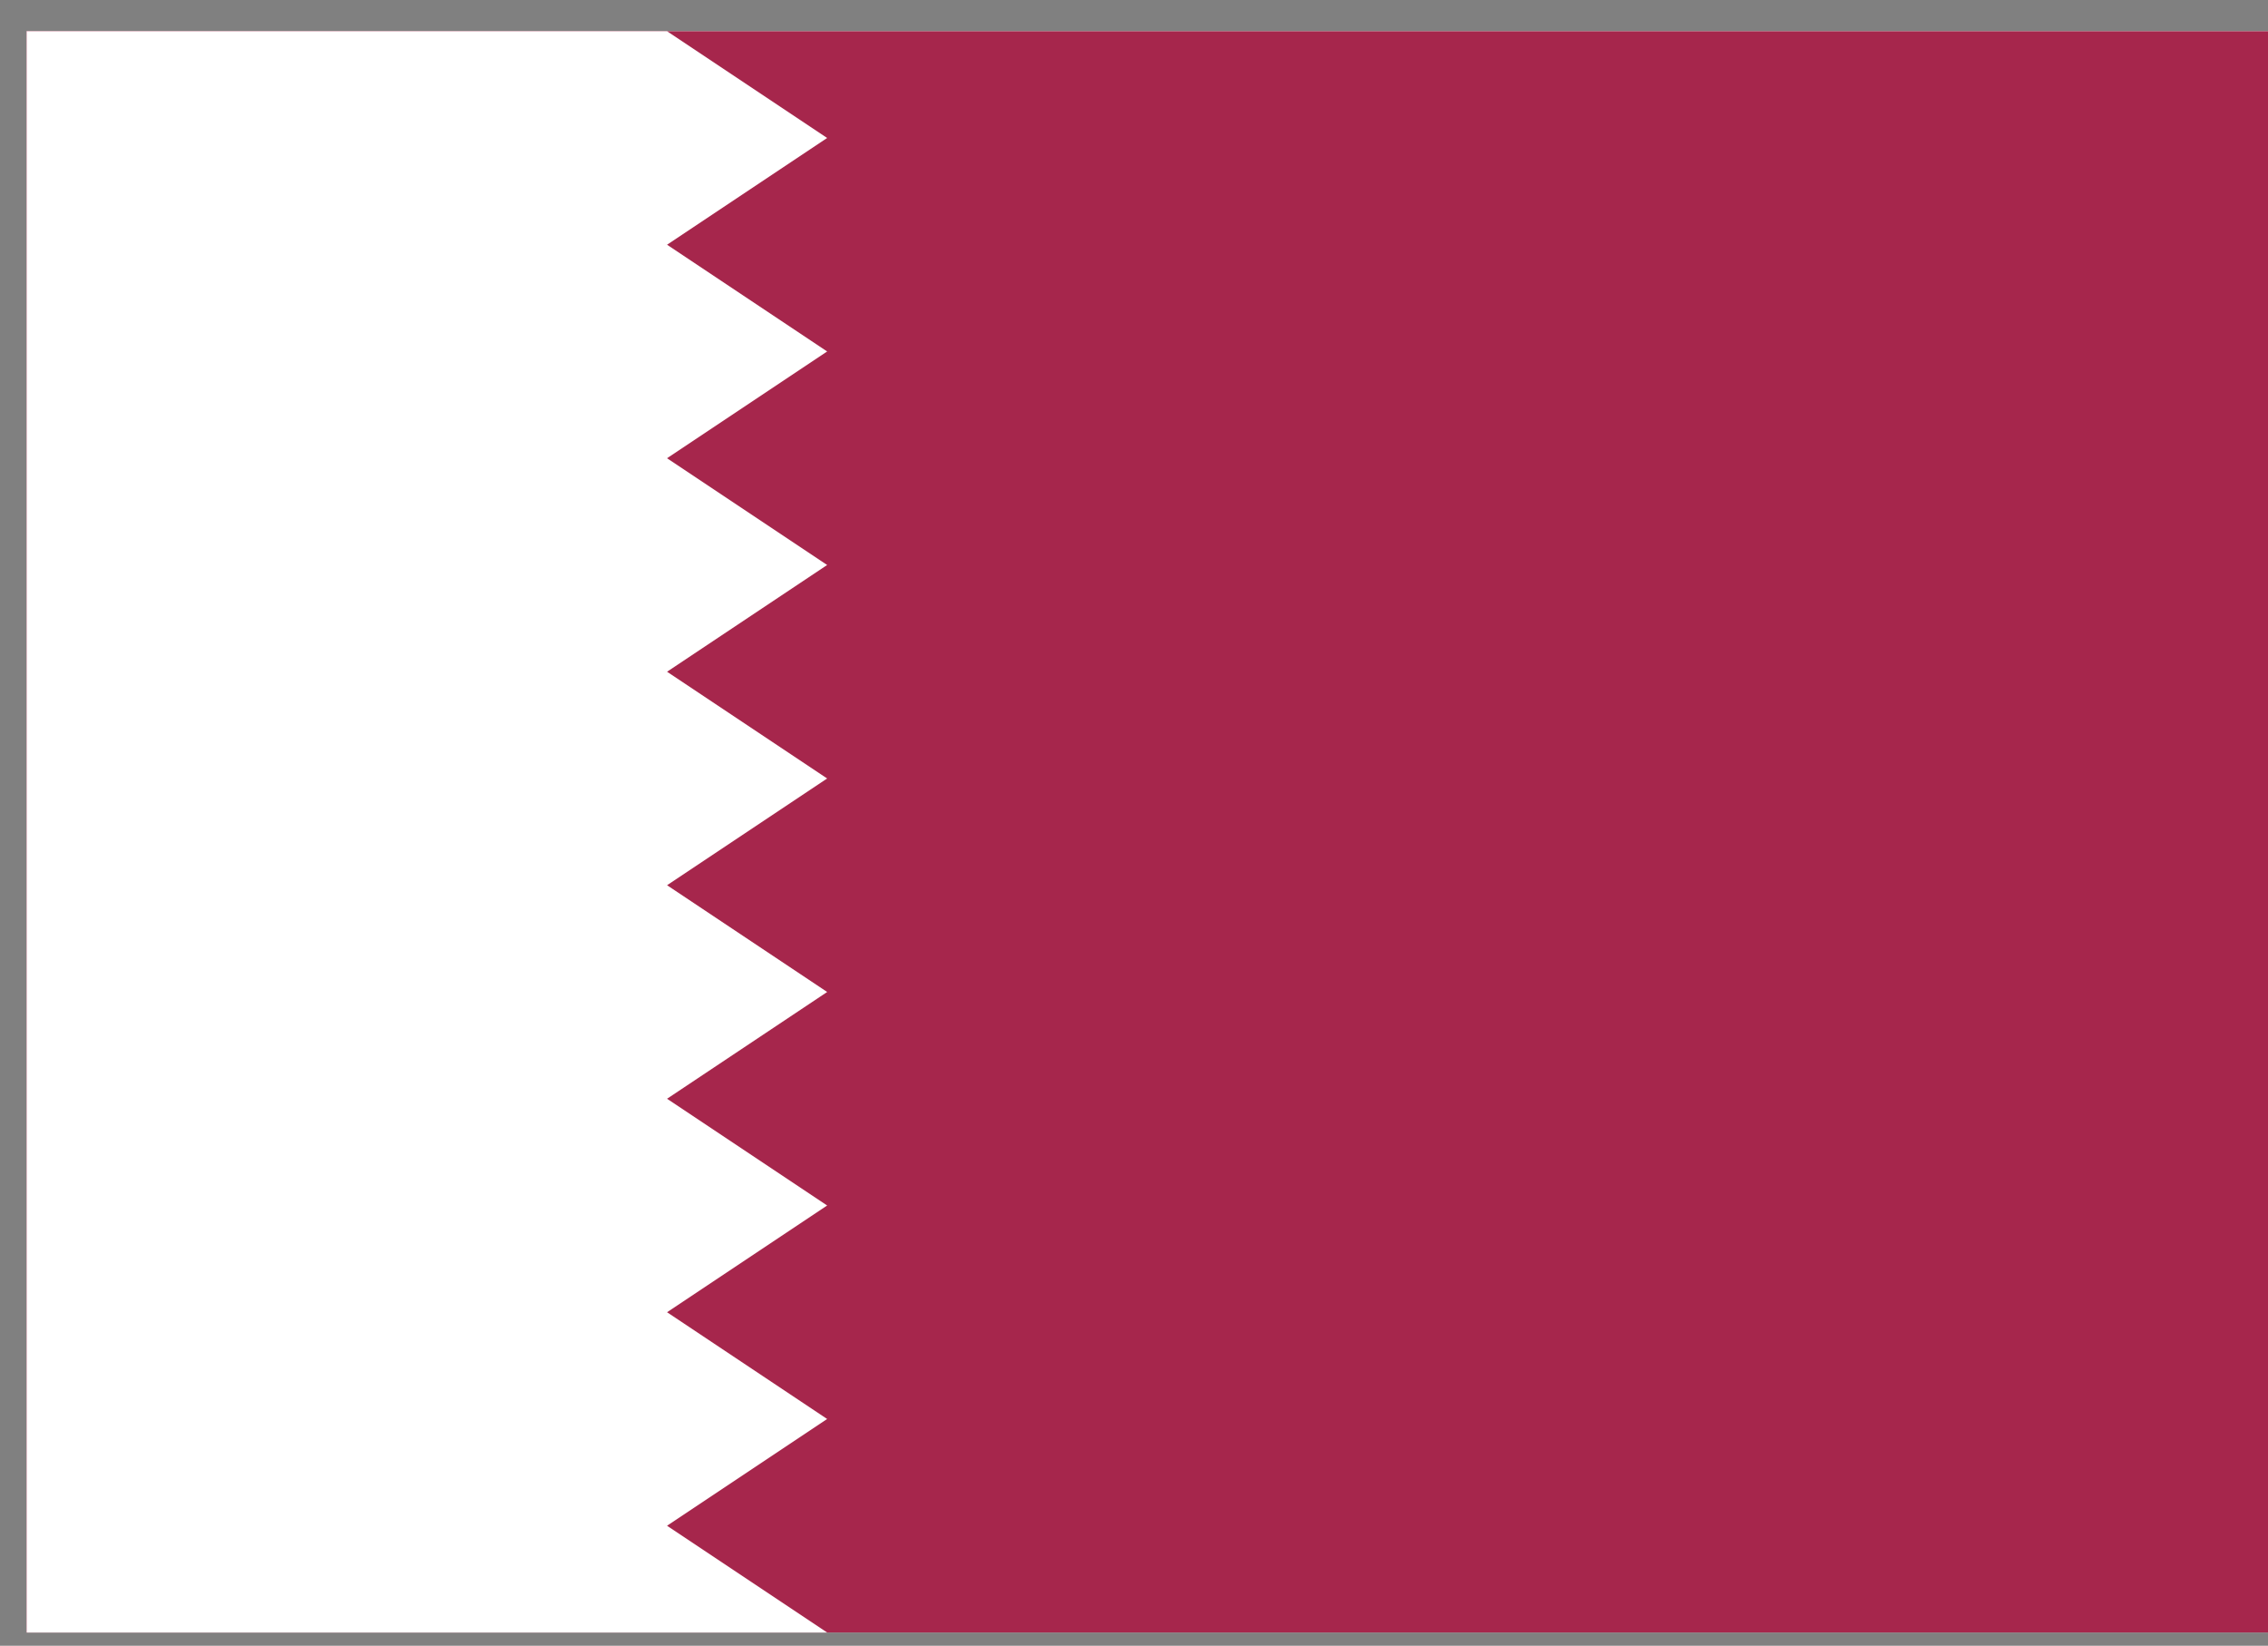 <svg width="51" height="37" viewBox="0 0 51 37" fill="none" xmlns="http://www.w3.org/2000/svg">
	<rect x="0" y="0" width="51" height="37" fill="#808080" stroke="none"/>
	<path fill-rule="evenodd" clip-rule="evenodd" d="M0.6 0.702H51V36.702H0.6V0.702Z" fill="url(#paint0_linear_3820_3408)"/>
	<path fill-rule="evenodd" clip-rule="evenodd" d="M0.6 0.702H51V36.702H0.6V0.702Z" fill="url(#paint1_linear_3820_3408)"/>
	<path fill-rule="evenodd" clip-rule="evenodd" d="M0.6 36.702H18.6L15 34.302L18.6 31.902L15 29.502L18.6 27.102L15 24.702L18.6 22.302L15 19.902L18.6 17.502L15 15.102L18.6 12.702L15 10.302L18.6 7.902L15 5.502L18.6 3.102L15 0.702H0.6V36.702Z" fill="url(#paint2_linear_3820_3408)"/>
	<defs>
		<linearGradient id="paint0_linear_3820_3408" x1="2520.6" y1="0.702" x2="2520.6" y2="3600.7" gradientUnits="userSpaceOnUse">
			<stop stop-color="white"/>
			<stop offset="1" stop-color="#F0F0F0"/>
		</linearGradient>
		<linearGradient id="paint1_linear_3820_3408" x1="2520.6" y1="0.702" x2="2520.6" y2="3600.7" gradientUnits="userSpaceOnUse">
			<stop stop-color="#A6264C"/>
			<stop offset="1" stop-color="#8C1E3E"/>
		</linearGradient>
		<linearGradient id="paint2_linear_3820_3408" x1="900.6" y1="0.702" x2="900.6" y2="3600.7" gradientUnits="userSpaceOnUse">
			<stop stop-color="white"/>
			<stop offset="1" stop-color="#F0F0F0"/>
		</linearGradient>
	</defs>
</svg>
